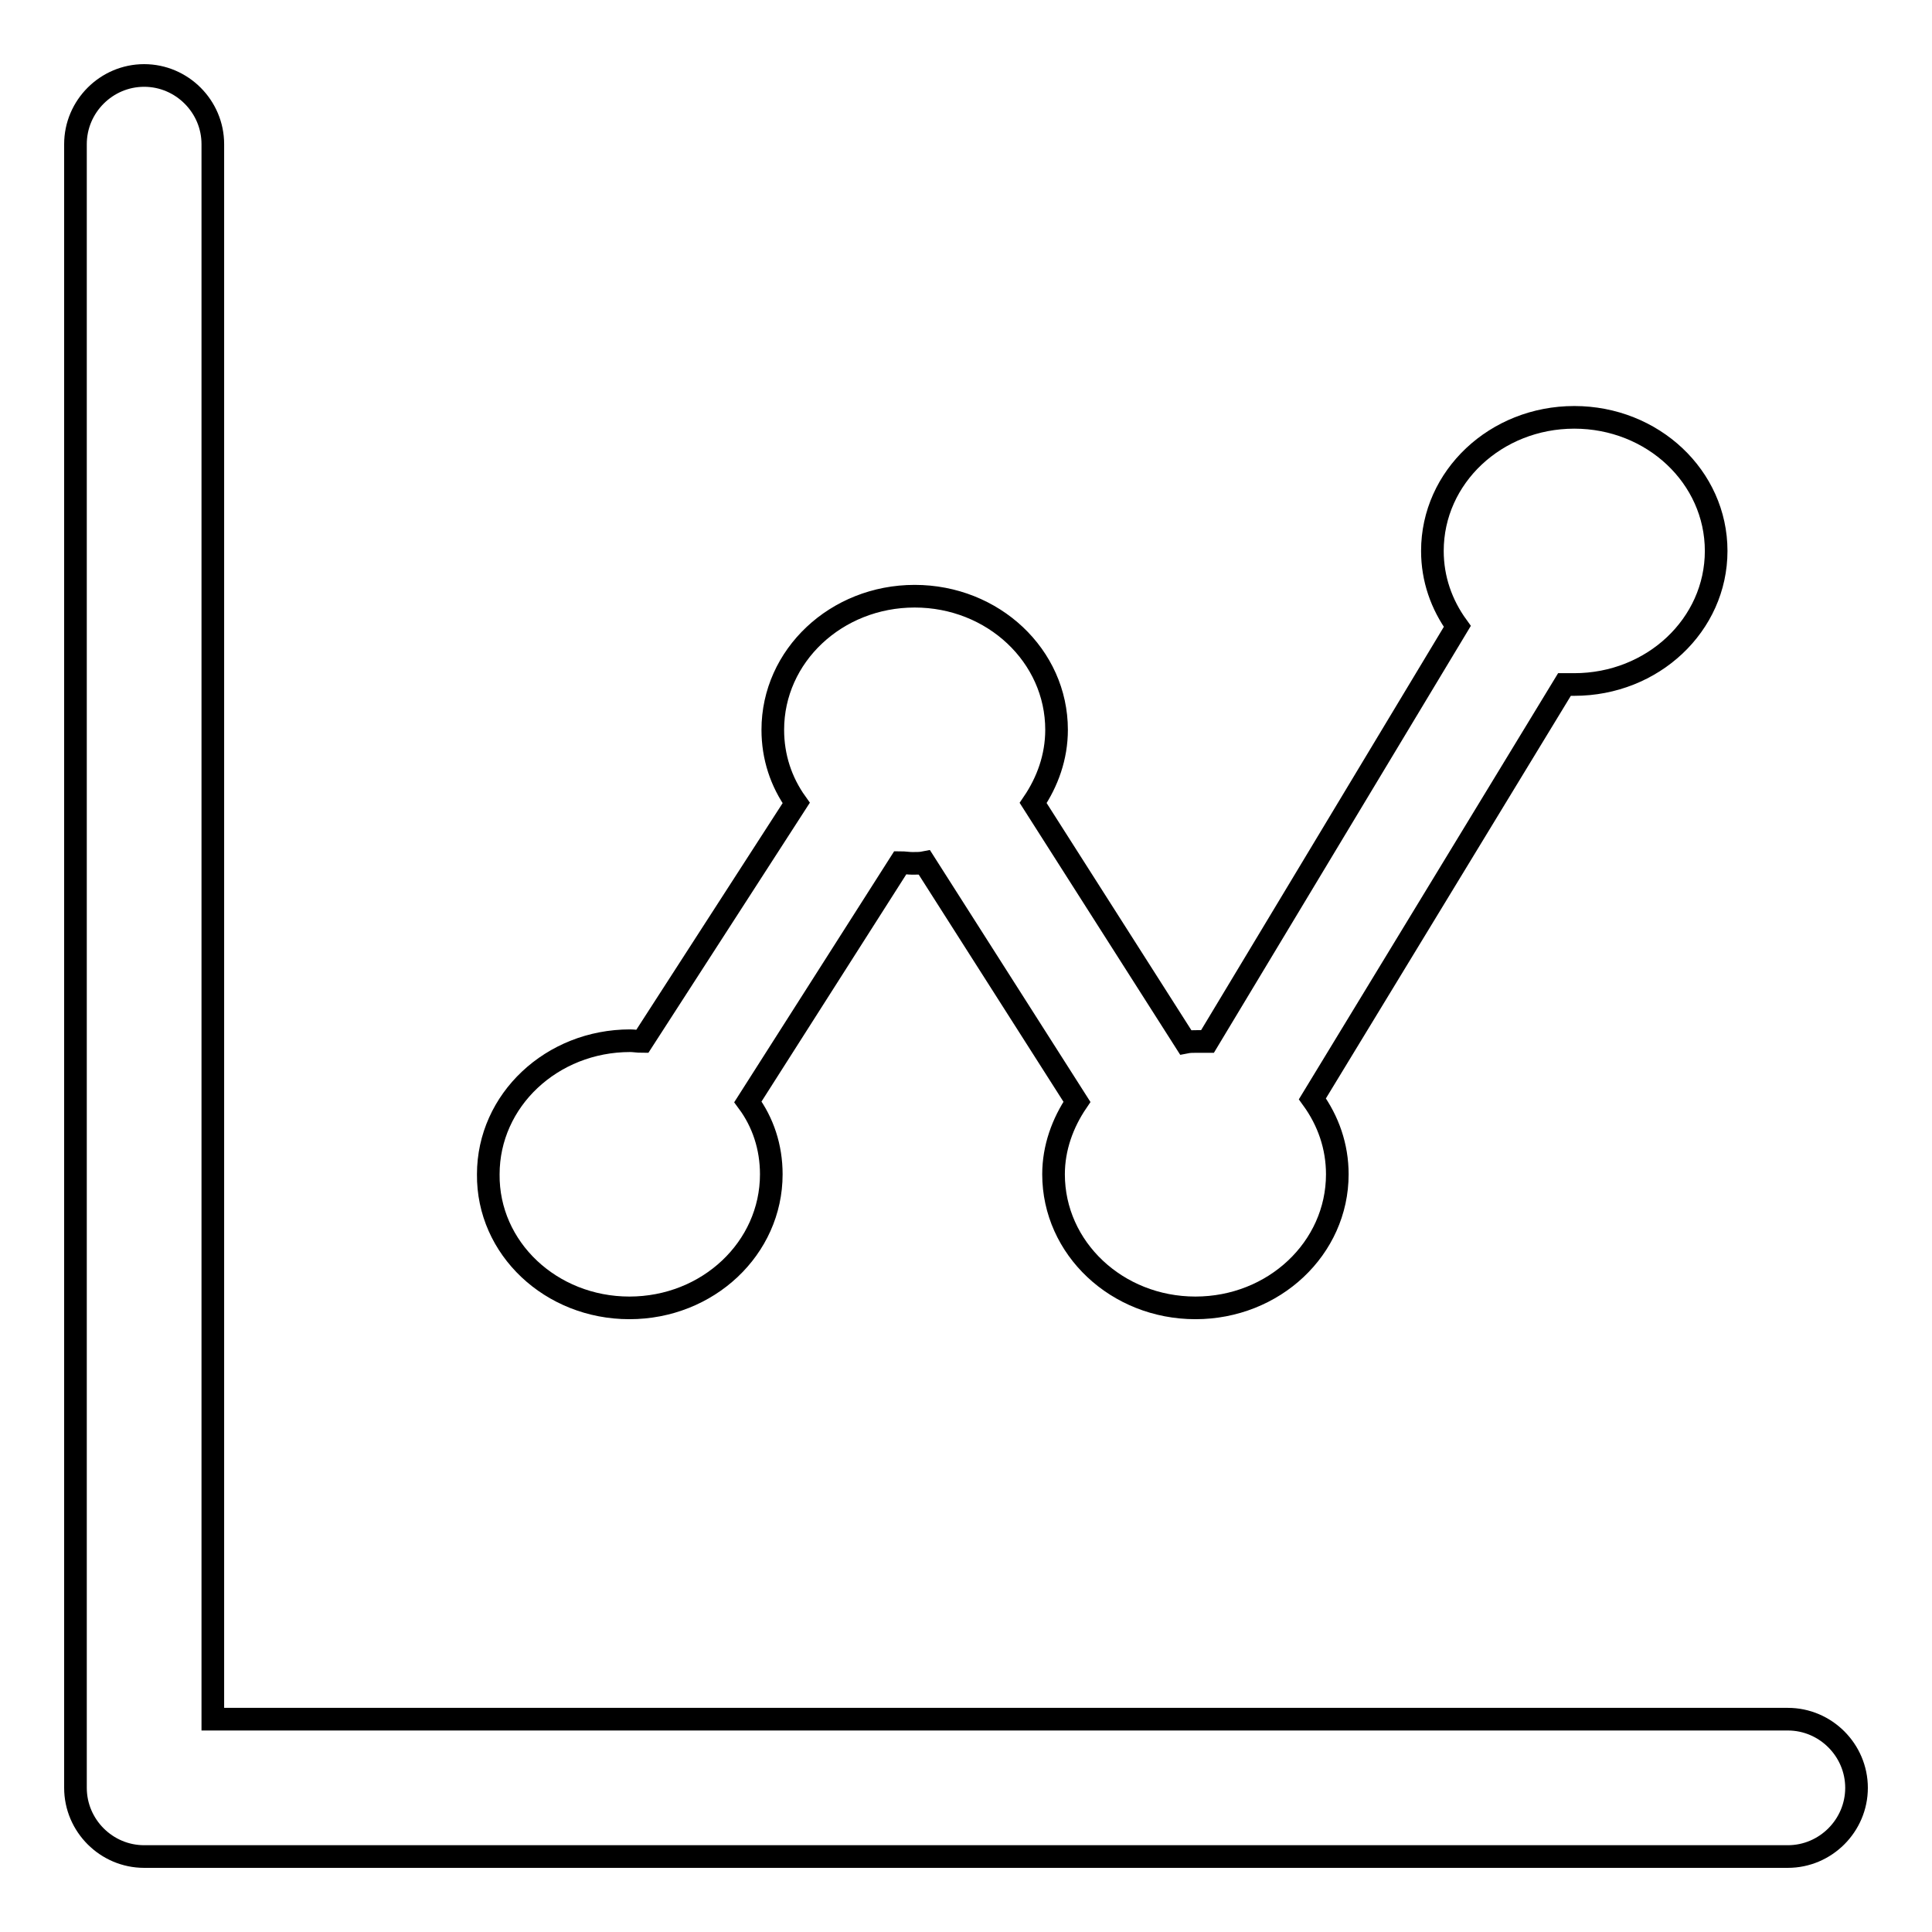 <?xml version="1.0" encoding="utf-8"?>
<!-- Svg Vector Icons : http://www.onlinewebfonts.com/icon -->
<!DOCTYPE svg PUBLIC "-//W3C//DTD SVG 1.1//EN" "http://www.w3.org/Graphics/SVG/1.1/DTD/svg11.dtd">
<svg version="1.1" xmlns="http://www.w3.org/2000/svg" xmlns:xlink="http://www.w3.org/1999/xlink" x="0px" y="0px" viewBox="0 0 256 256" enable-background="new 0 0 256 256" xml:space="preserve">
<g><g><path stroke-width="3" fill-opacity="0" stroke="#000000"  d="M83.4,173.3c10.4,0,18.8-7.9,18.8-17.7c0-3.6-1.1-6.9-3.1-9.6l20.2-31.7c0.5,0,1.1,0.1,1.6,0.1c0.6,0,1.1,0,1.6-0.1l20.2,31.7c-1.9,2.8-3.1,6.1-3.1,9.6c0,9.8,8.4,17.7,18.8,17.7c10.4,0,18.8-7.9,18.8-17.7c0-3.7-1.2-7.1-3.3-10l33.4-54.9c0.4,0,0.8,0,1.3,0c10.4,0,18.8-7.9,18.8-17.7c0-9.8-8.4-17.7-18.8-17.7c-10.4,0-18.8,7.9-18.8,17.7c0,3.7,1.2,7.1,3.3,10L160,138c-0.4,0-0.8,0-1.3,0c-0.6,0-1.1,0-1.6,0.1l-20.2-31.7c1.9-2.8,3.1-6.1,3.1-9.7c0-9.8-8.4-17.7-18.8-17.7s-18.8,7.9-18.8,17.7c0,3.6,1.1,6.9,3.1,9.7L85.1,138c-0.6,0-1.1-0.1-1.6-0.1c-10.4,0-18.8,7.9-18.8,17.7C64.6,165.4,73,173.3,83.4,173.3z M236.9,227.8H28.2V19.1c0-5-4.1-9.1-9.1-9.1c-5,0-9.1,4.1-9.1,9.1v217.8c0,5,4.1,9.1,9.1,9.1h217.8c5,0,9.1-4.1,9.1-9.1C246,231.9,241.9,227.8,236.9,227.8z"/></g></g>
</svg>